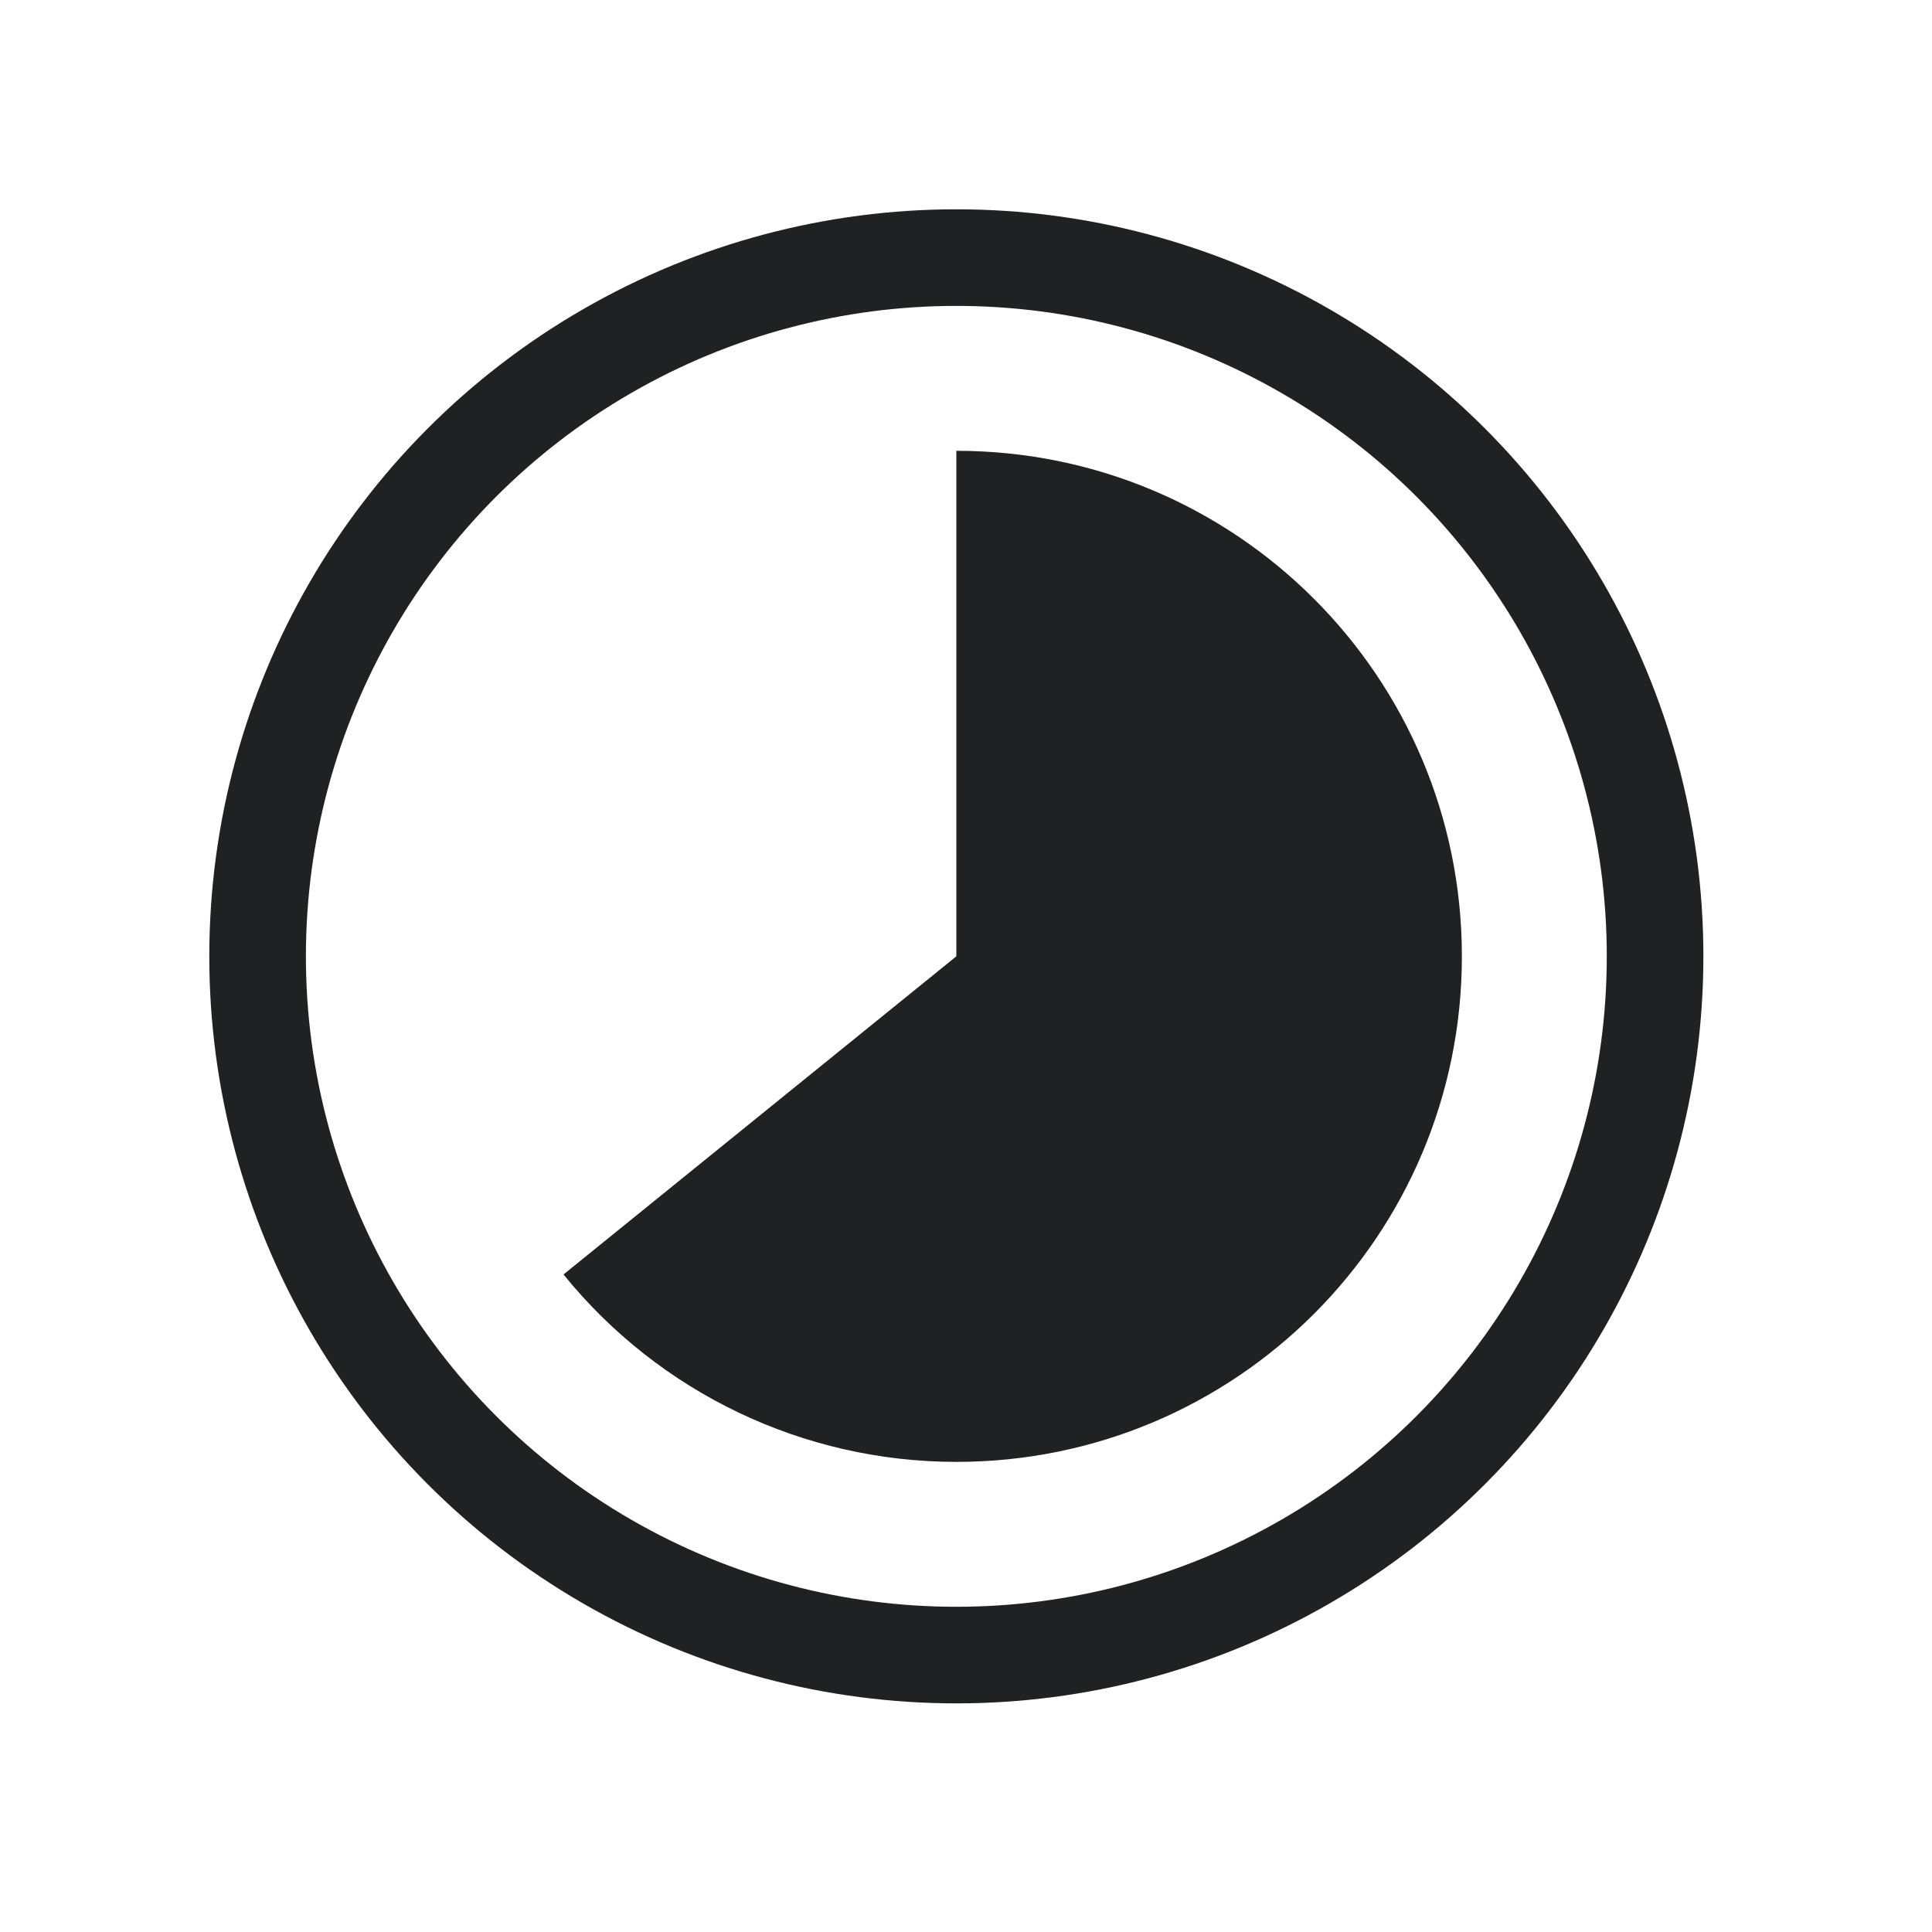 <?xml version="1.0" encoding="UTF-8"?>
<!DOCTYPE svg PUBLIC "-//W3C//DTD SVG 1.1//EN" "http://www.w3.org/Graphics/SVG/1.1/DTD/svg11.dtd">
<svg version="1.1" xmlns="http://www.w3.org/2000/svg" xmlns:xlink="http://www.w3.org/1999/xlink" width="30" height="30"  xml:space="preserve" id="symbolsetRange">
    <!-- Generated by PaintCode - http://www.paintcodeapp.com -->
    <circle id="symbolsetRange-oval3" stroke="rgb(31, 33, 35)" stroke-width="1.5" stroke-miterlimit="10" fill="none" cx="14.85" cy="14.85" r="10.85" />
    <path id="symbolsetRange-oval" stroke="none" fill="rgb(31, 33, 35)" d="M 14.85,7 C 19.19,7 22.7,10.51 22.7,14.85 22.7,19.19 19.19,22.7 14.85,22.7 12.48,22.7 10.24,21.63 8.75,19.79 L 14.85,14.85 Z M 14.85,7" />
</svg>
